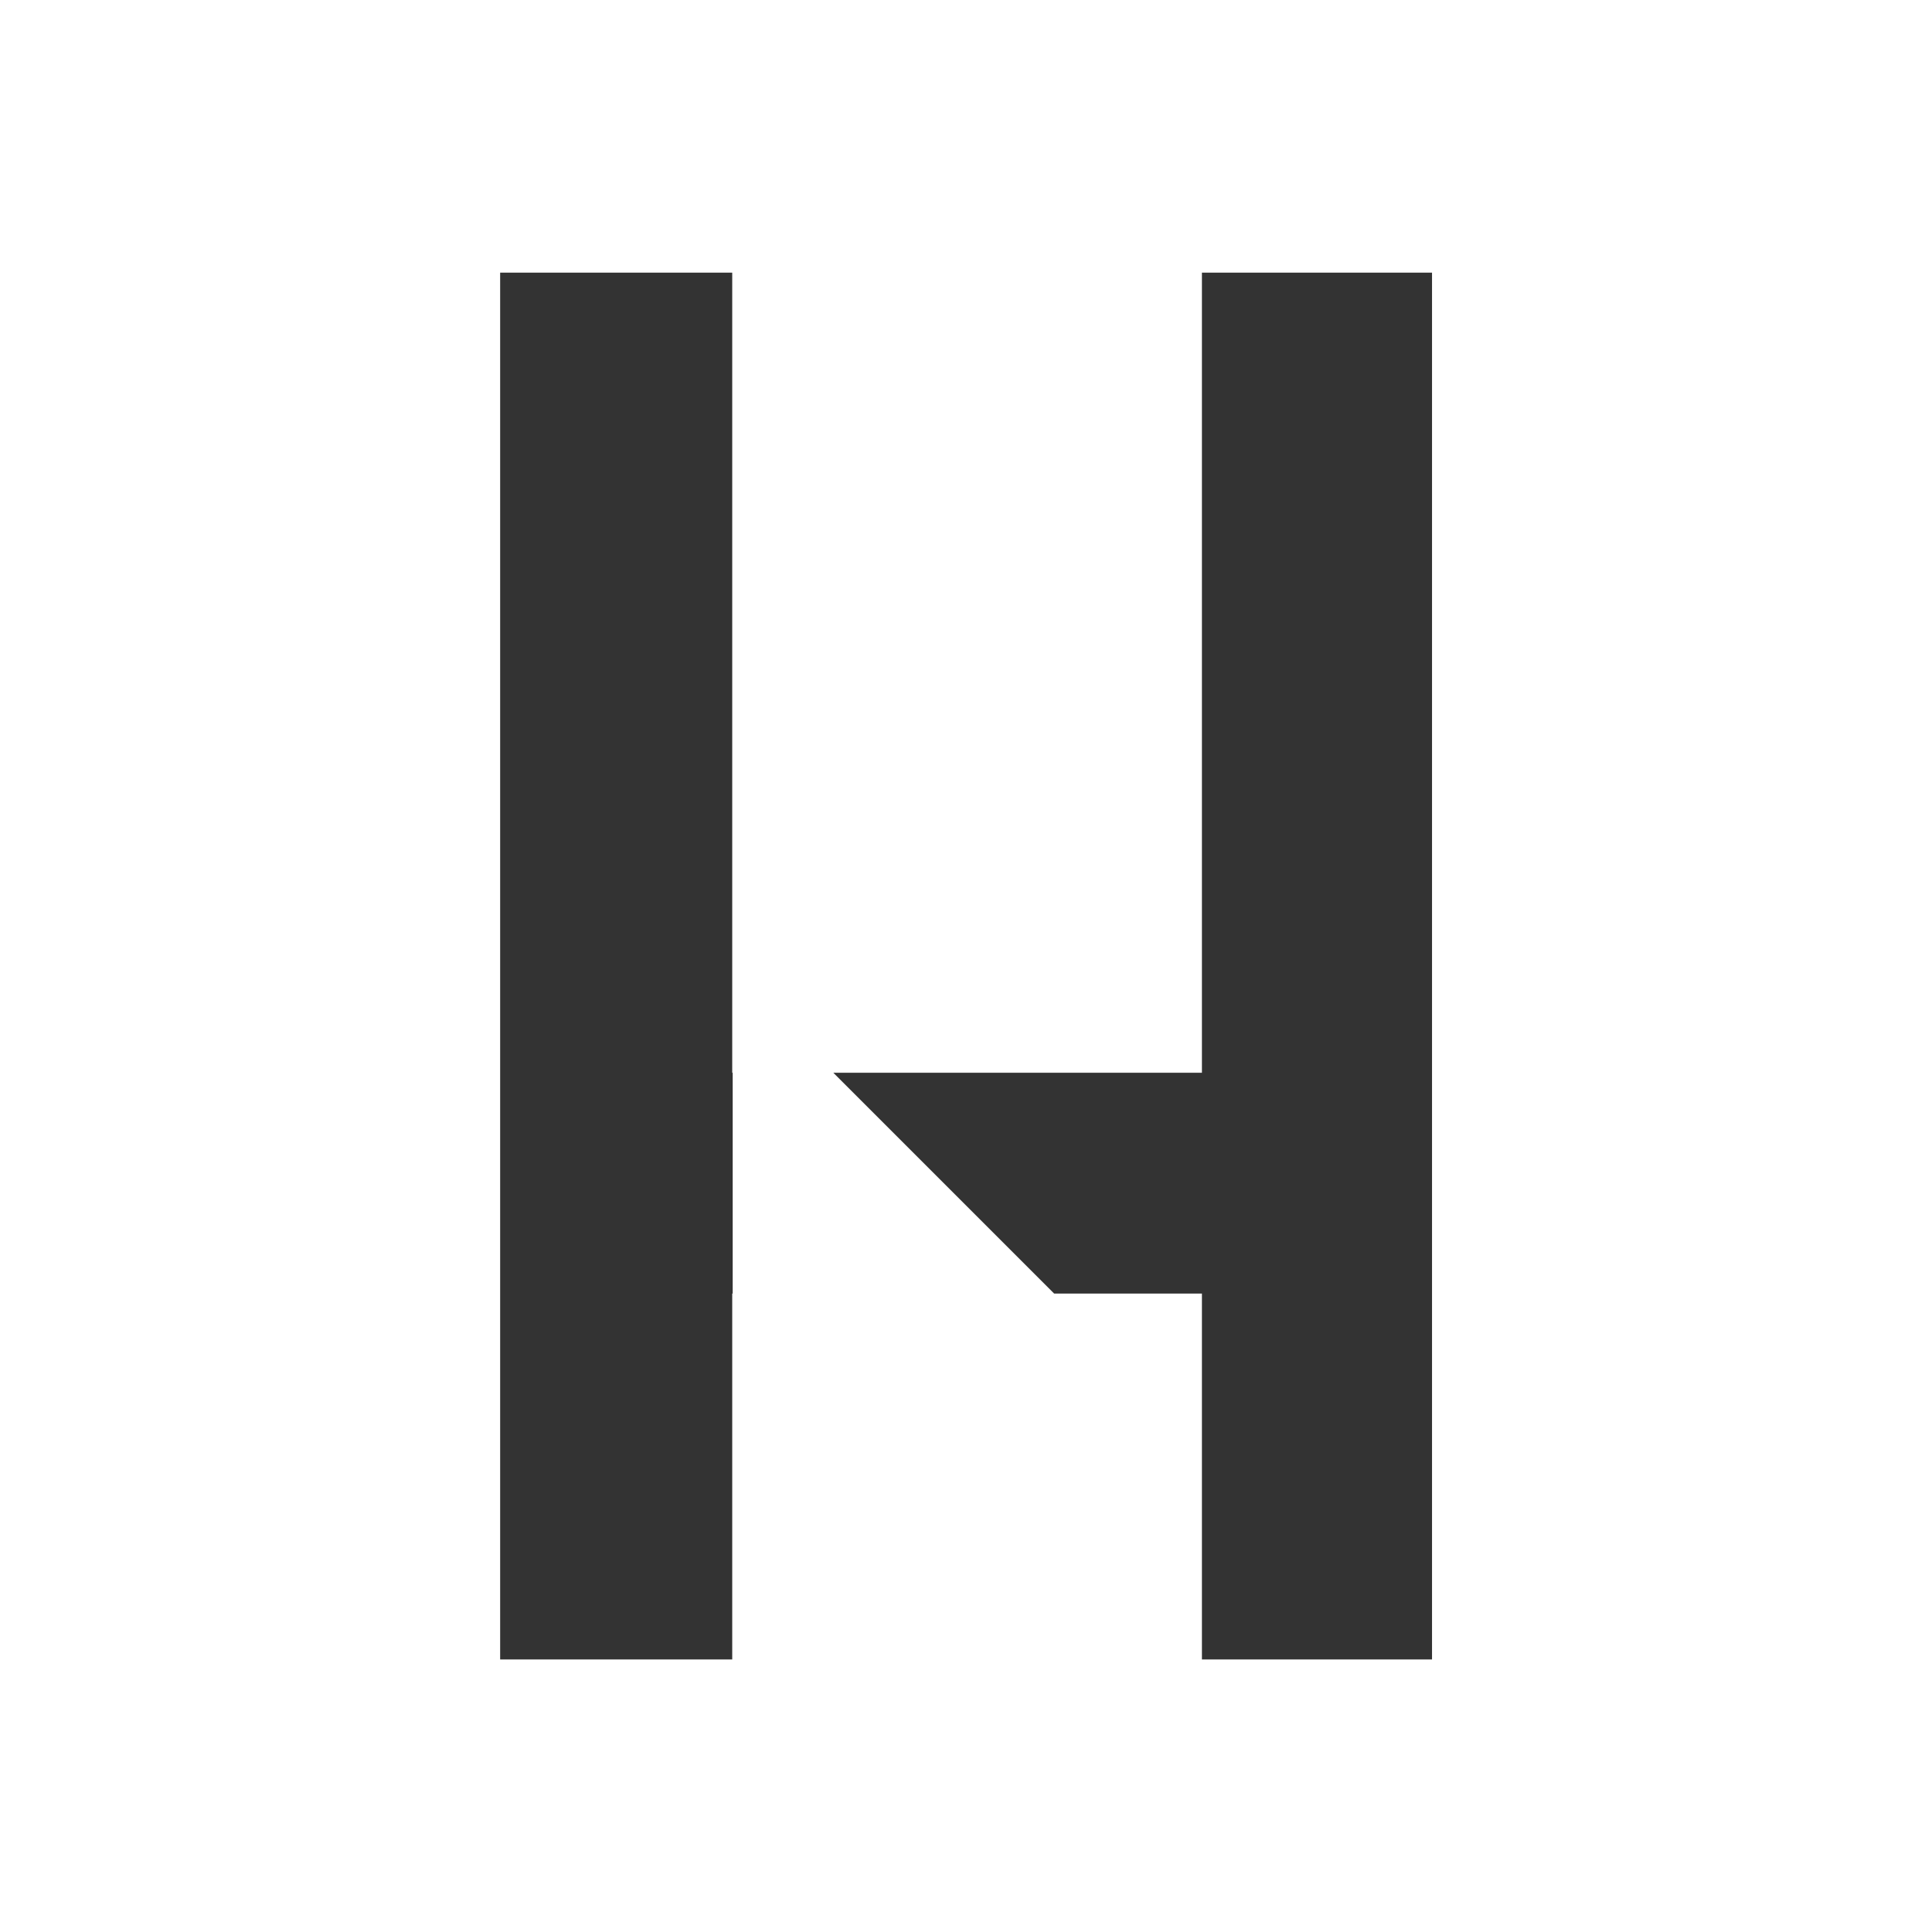 <?xml version="1.0" encoding="UTF-8"?>
<svg id="Layer_2" data-name="Layer 2" xmlns="http://www.w3.org/2000/svg" viewBox="0 0 215.7 215.7">
  <rect x="0" y="0" width="215.7" height="215.7" fill="#333333" stroke="none"/>
  <defs>
    <style>
      .cls-1 {
        fill: #fff;
      }
    </style>
  </defs>
  <g id="Layer_1_copy_6" data-name="Layer 1 copy 6">
    <path class="cls-1" d="m0,0v215.7h215.7V0H0Zm81.8,144.42h-.05v40.85h-25.91V30.44h25.91v89.33h.05v24.65Zm78.08,40.85h-25.69v-40.85h-16.5l-24.65-24.65h41.15V30.44h25.69v154.83Z"/>
  </g>
</svg>